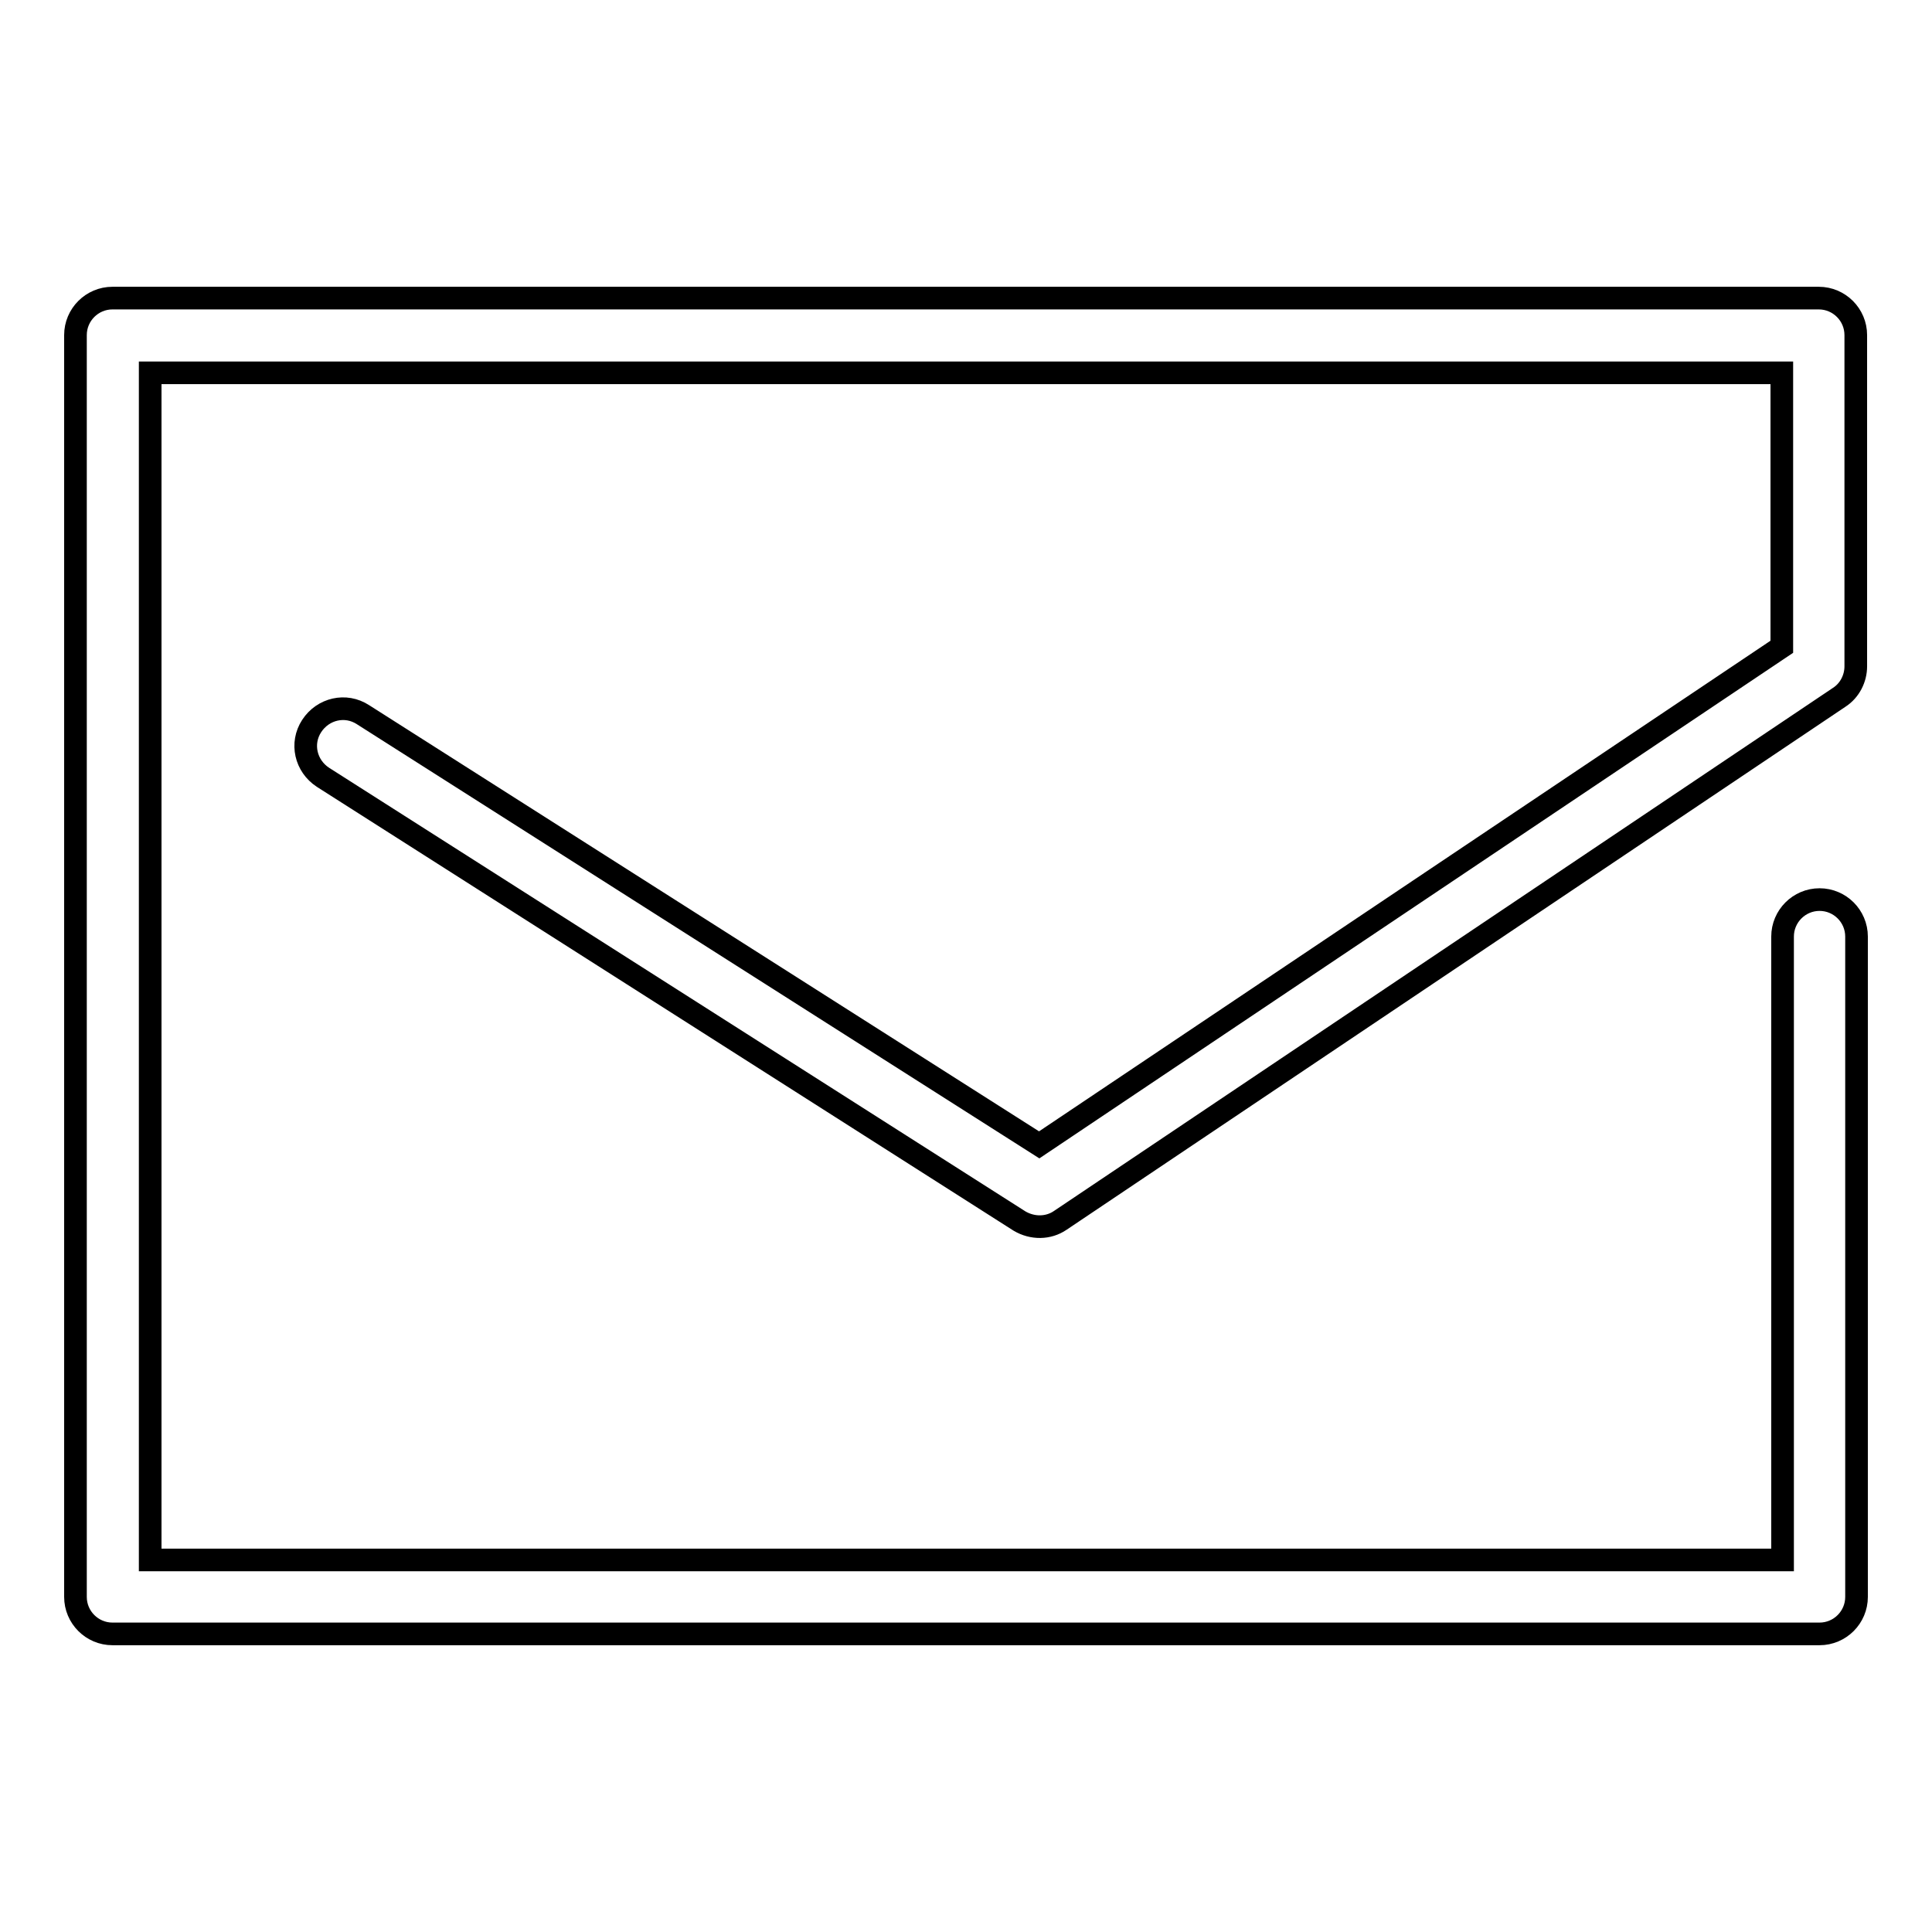 <?xml version="1.0" encoding="utf-8"?>
<!-- Svg Vector Icons : http://www.onlinewebfonts.com/icon -->
<!DOCTYPE svg PUBLIC "-//W3C//DTD SVG 1.1//EN" "http://www.w3.org/Graphics/SVG/1.1/DTD/svg11.dtd">
<svg version="1.1" xmlns="http://www.w3.org/2000/svg" xmlns:xlink="http://www.w3.org/1999/xlink" x="0px" y="0px" viewBox="0 0 256 256" enable-background="new 0 0 256 256" xml:space="preserve">
<g> <path stroke-width="3" fill-opacity="0" stroke="#000000"  d="M236.1,85.7V49.4H19.9v157.3h216.3v-82.6c0-2.7,2.2-4.9,4.9-4.9c2.7,0,4.9,2.2,4.9,4.9v87.5 c0,2.7-2.2,4.9-4.9,4.9H14.9c-2.7,0-4.9-2.2-4.9-4.9V44.4c0-2.7,2.2-4.9,4.9-4.9h226.1c2.7,0,4.9,2.2,4.9,4.9v43.9 c0,1.6-0.8,3.2-2.2,4.1l-103.2,69.3c-1.6,1.1-3.7,1.1-5.4,0.1L42.8,103c-2.3-1.5-3-4.5-1.5-6.8c1.5-2.3,4.5-3,6.8-1.5l89.6,57 L236.1,85.7z"/></g>
</svg>